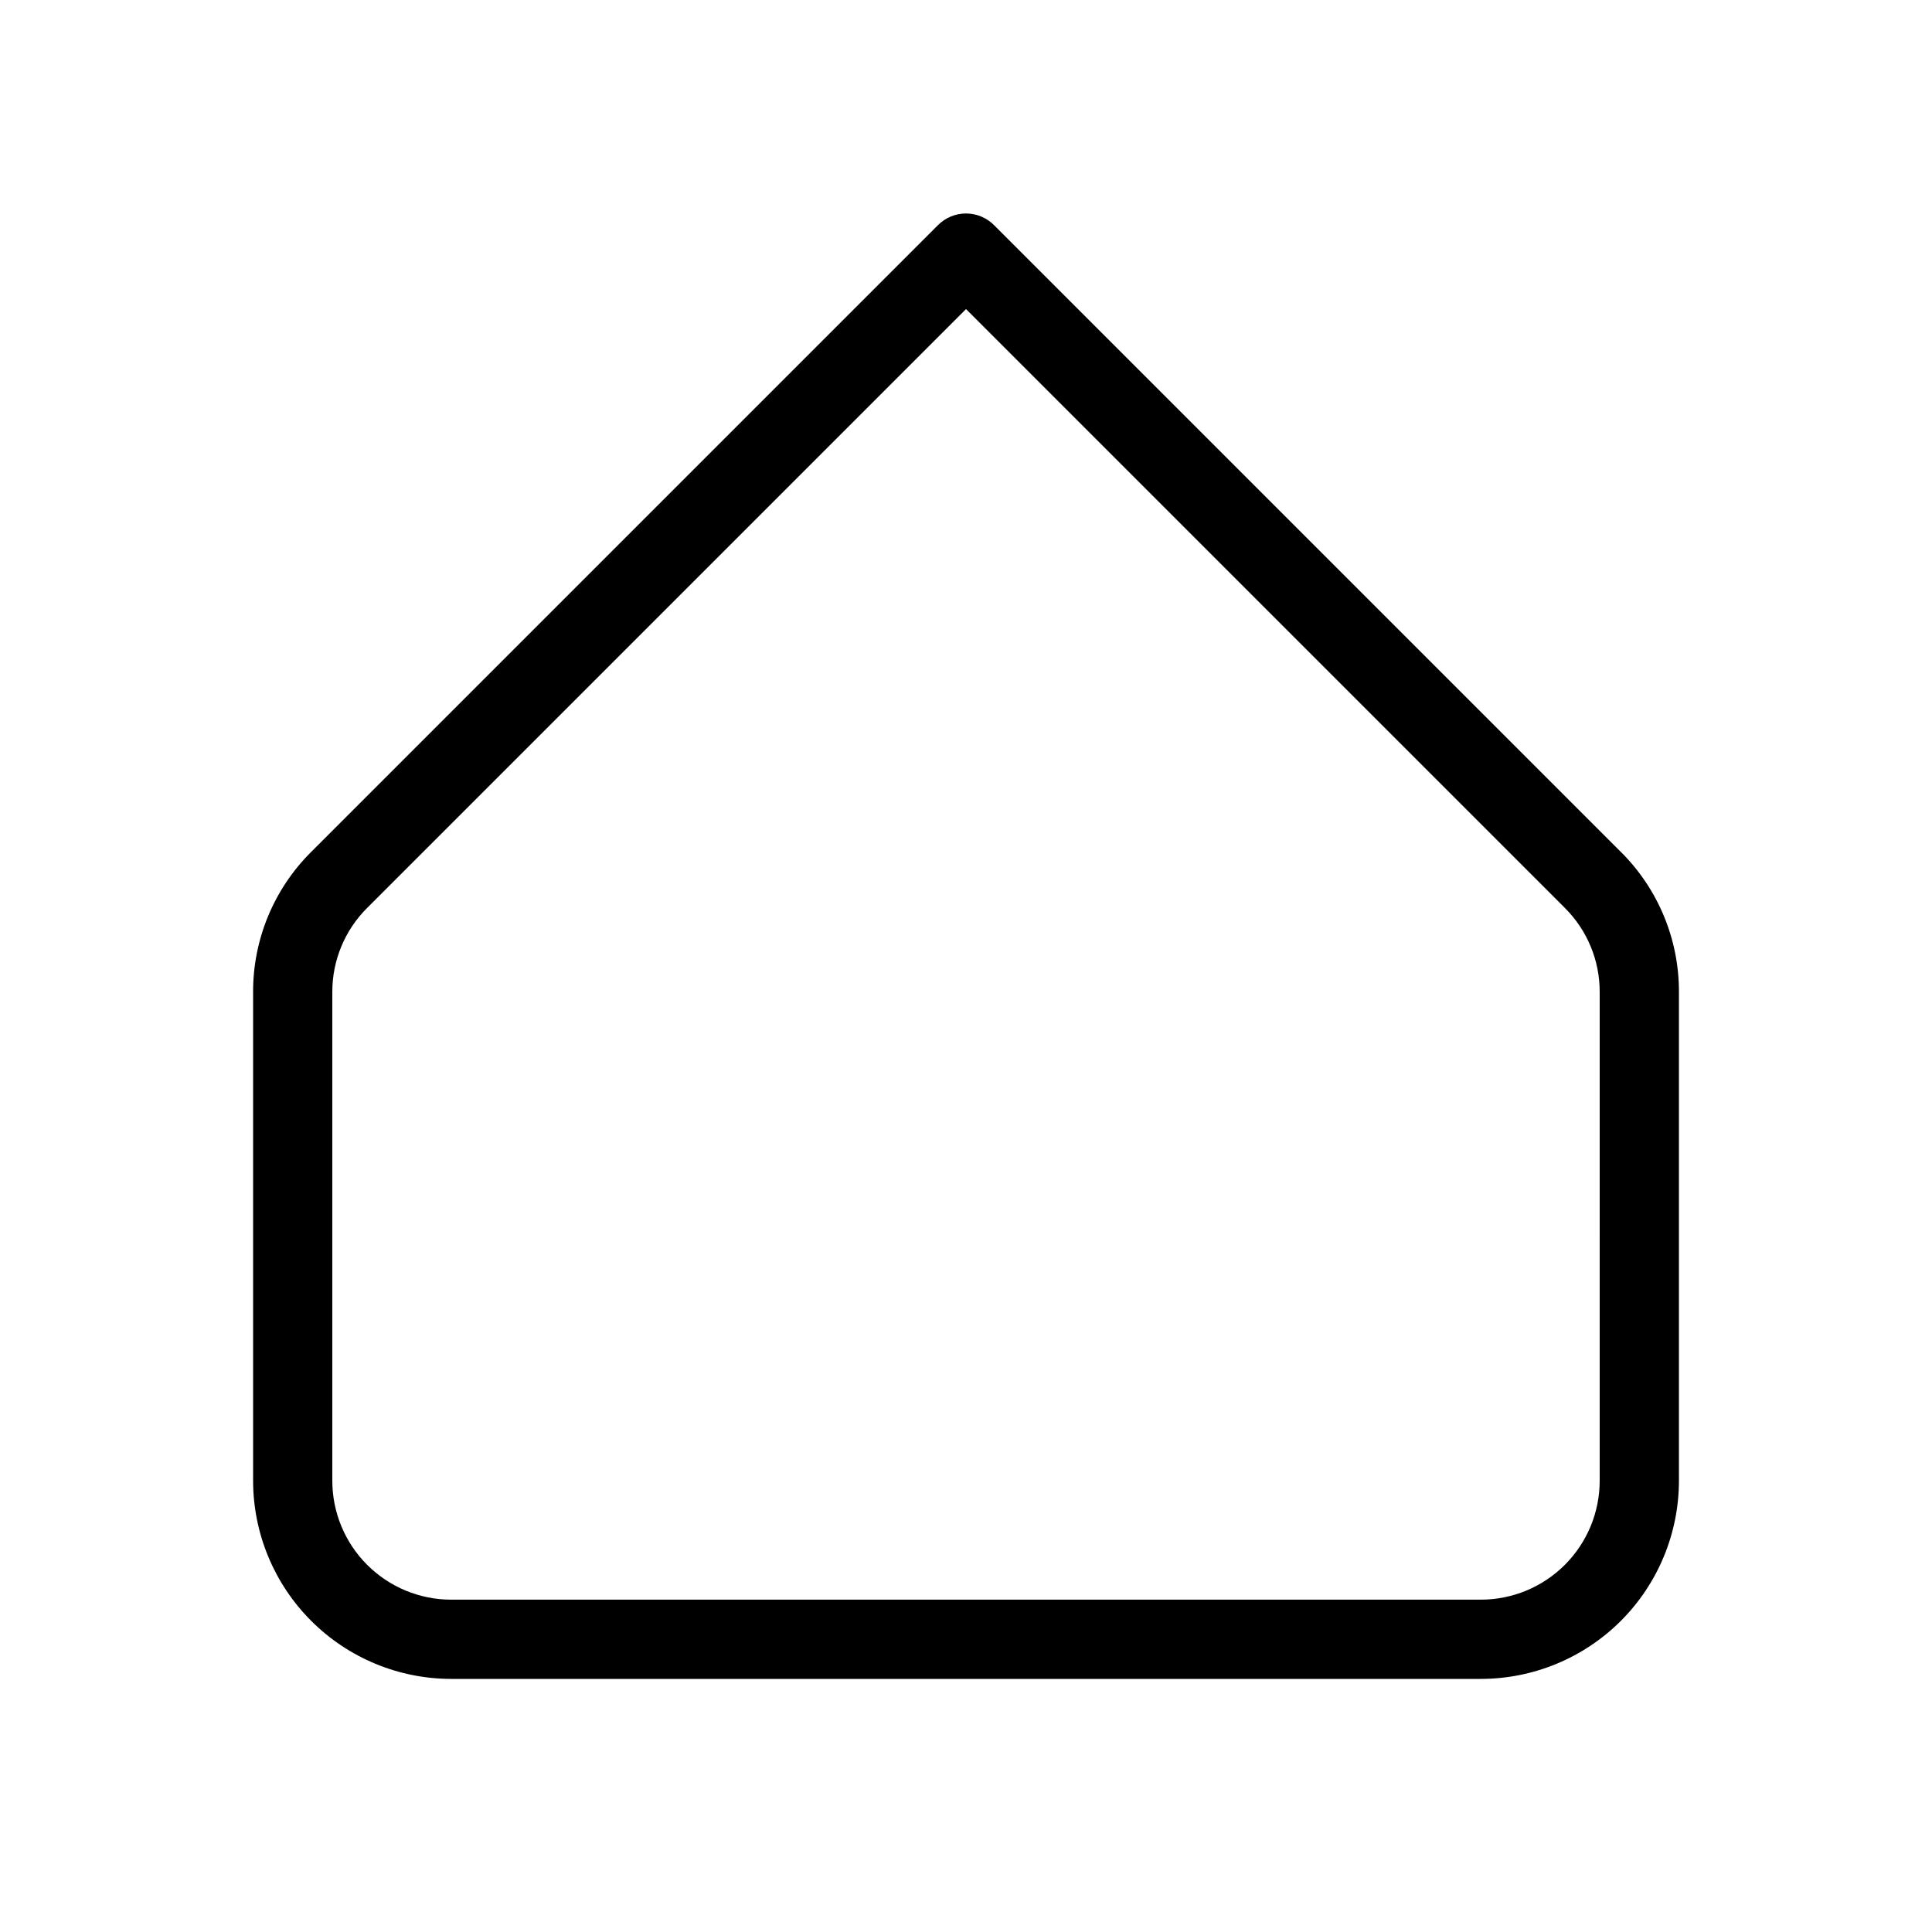 <?xml version="1.0" encoding="UTF-8"?>
<!-- Uploaded to: SVG Find, www.svgrepo.com, Generator: SVG Find Mixer Tools -->
<svg fill="#000000" width="800px" height="800px" version="1.1" viewBox="144 144 512 512" xmlns="http://www.w3.org/2000/svg">
 <path d="m573.55 369.78-166.13-166.13c-1.965-1.969-4.637-3.074-7.418-3.074-2.785 0-5.453 1.105-7.422 3.074l-166.13 166.13c-9.875 9.82-15.414 23.188-15.375 37.117v129.55c0.016 13.914 5.551 27.254 15.391 37.094 9.836 9.836 23.176 15.371 37.09 15.387h272.9-0.004c13.914-0.016 27.254-5.551 37.094-15.387 9.836-9.84 15.371-23.18 15.387-37.094v-129.55c0.039-13.93-5.496-27.297-15.375-37.117zm-5.617 166.66c-0.008 8.352-3.328 16.355-9.23 22.258s-13.906 9.223-22.258 9.23h-272.89c-8.348-0.008-16.352-3.328-22.258-9.23-5.902-5.902-9.223-13.906-9.23-22.258v-129.55c-0.02-8.359 3.301-16.379 9.223-22.273l158.71-158.71 158.71 158.71c5.922 5.898 9.246 13.918 9.223 22.277z"/>
</svg>